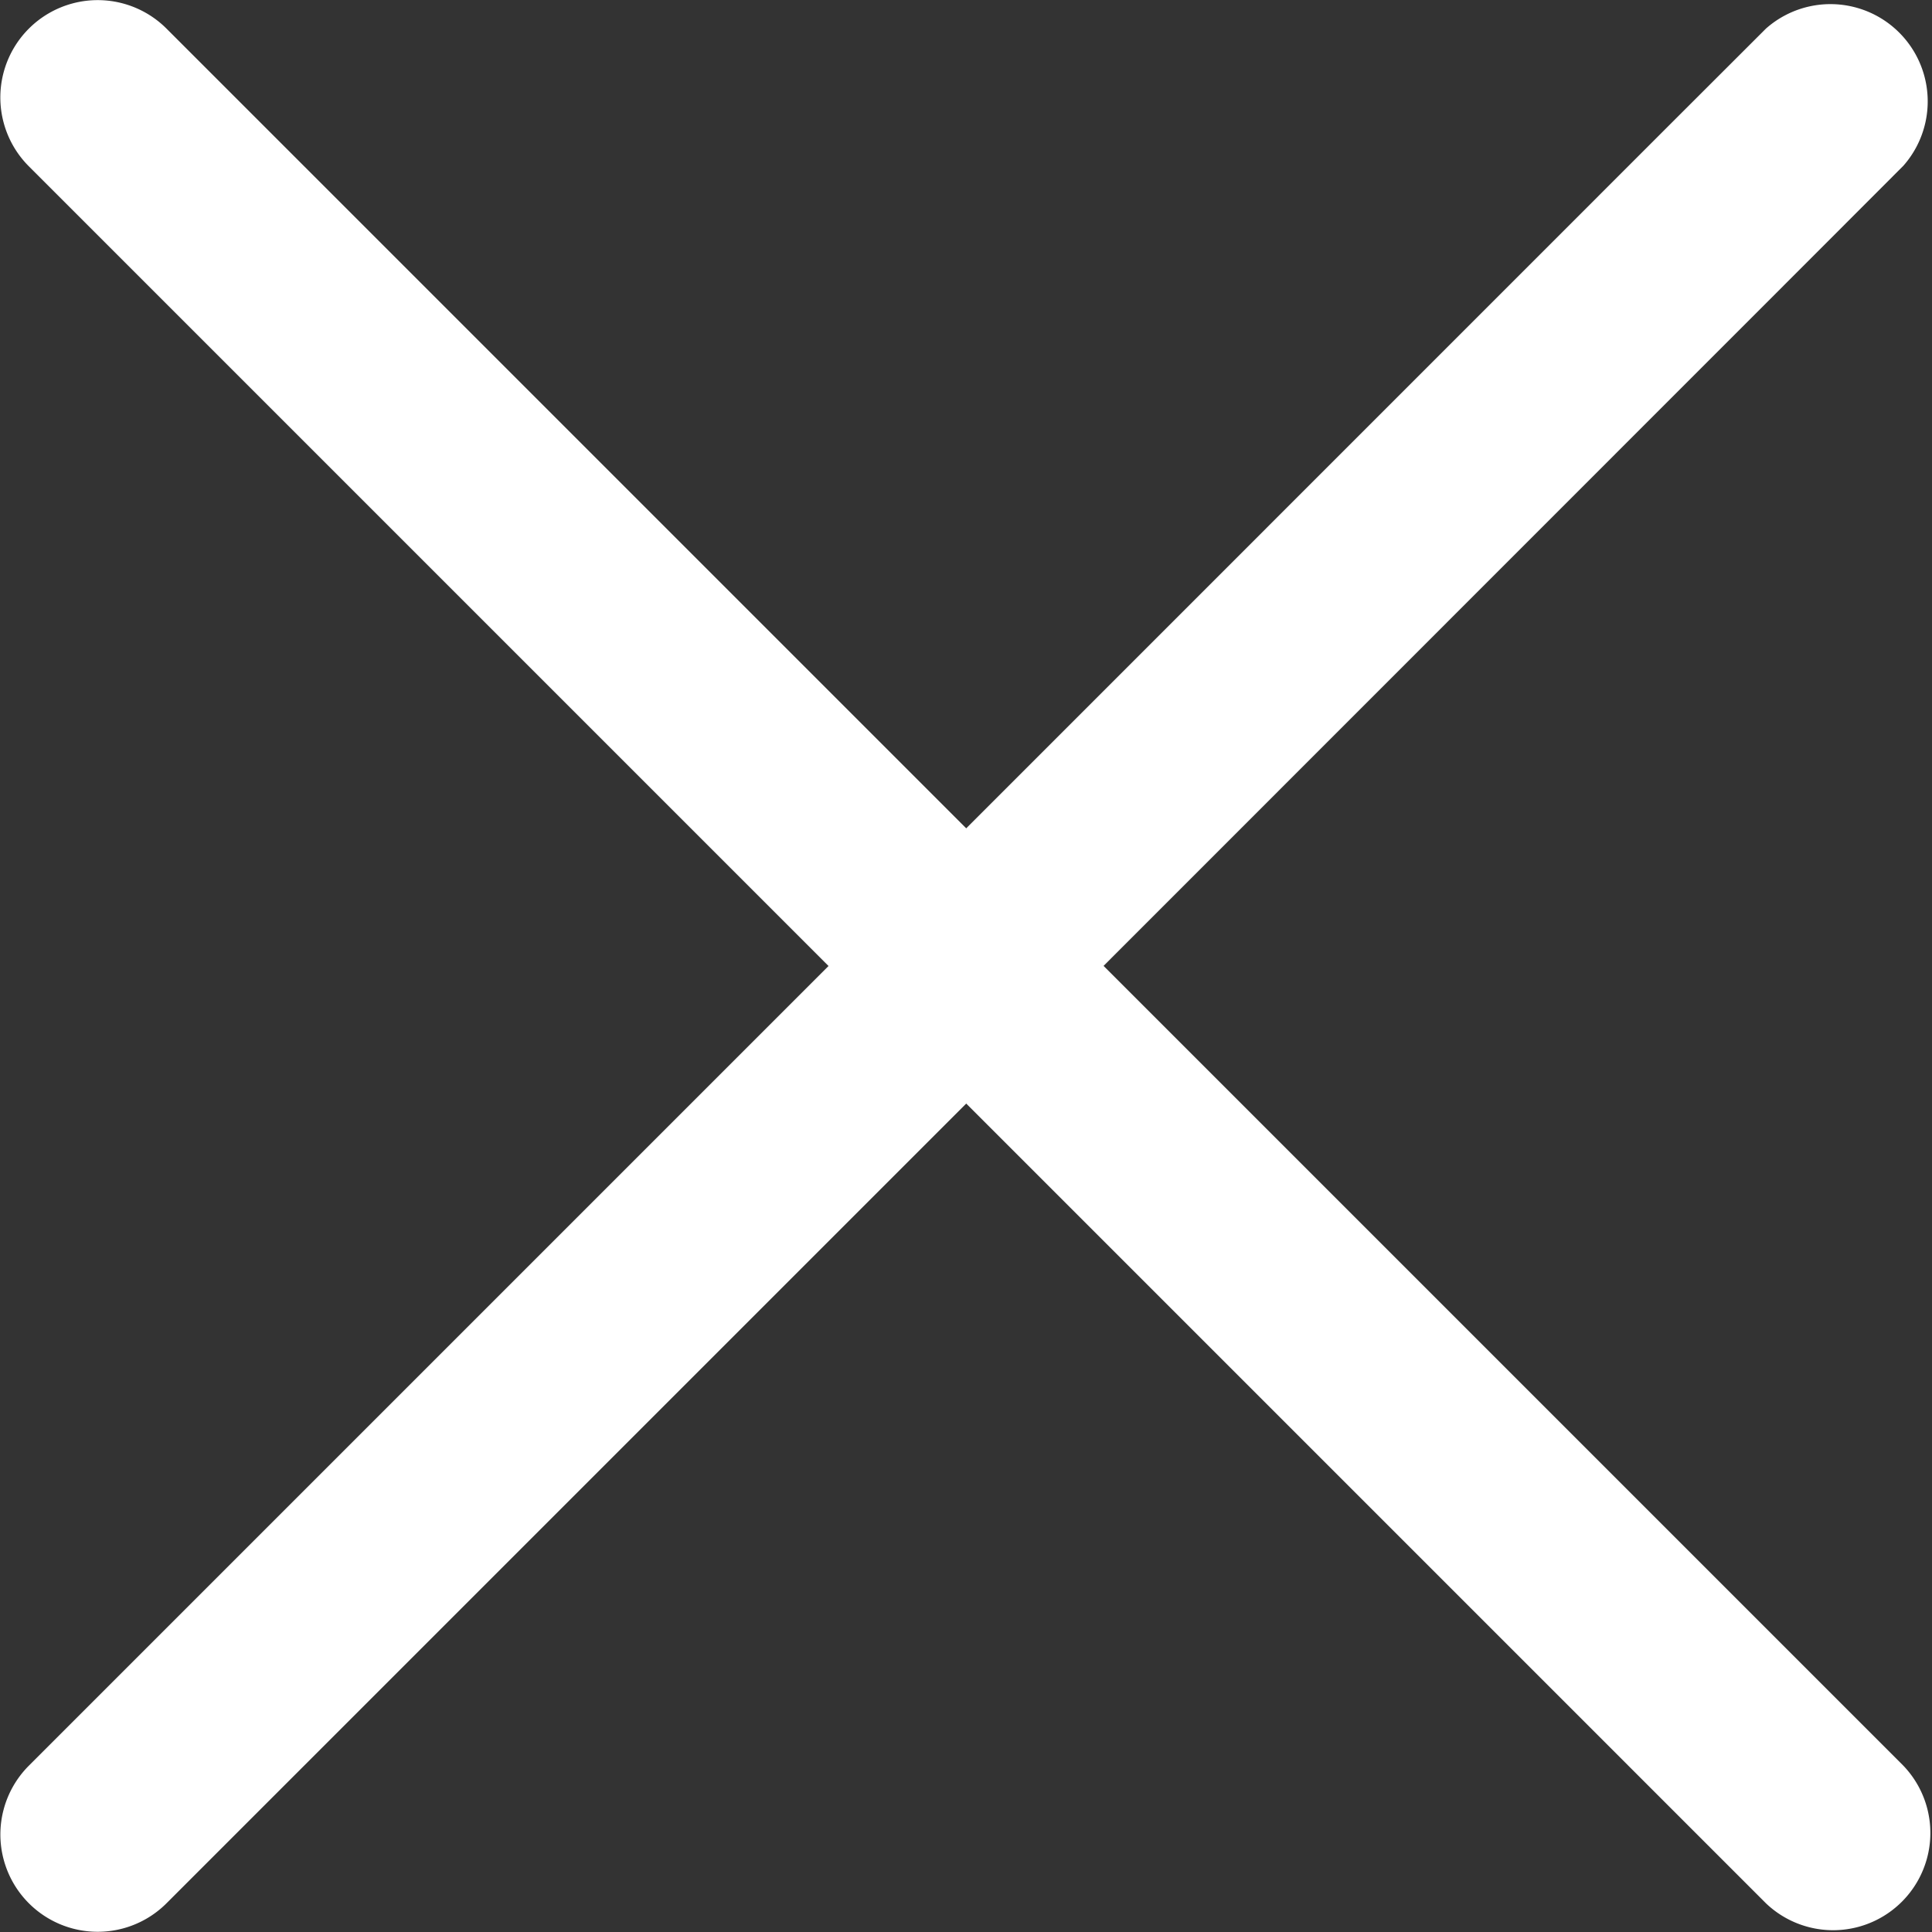 <svg xmlns="http://www.w3.org/2000/svg" width="17.878" height="17.878" viewBox="0 0 17.878 17.878">
  <rect x="0" y="0" width="17.878" height="17.878" fill="#333333" stroke="none"/>
  <path id="Path_28" data-name="Path 28" d="M65.871,64.384l-7.4-7.4L64.953,50.5l.918-.919A.9.9,0,0,0,64.6,48.311l-.919.918L57.2,55.711l-7.4-7.4a.9.9,0,0,0-1.274,1.274l7.4,7.4-5.48,5.48-1.92,1.92A.9.9,0,0,0,49.8,65.658l1.92-1.92,5.48-5.48,7.4,7.4A.9.9,0,0,0,65.871,64.384Z" transform="translate(-48.259 -48.046)" fill="#ffffff"/>
</svg>
